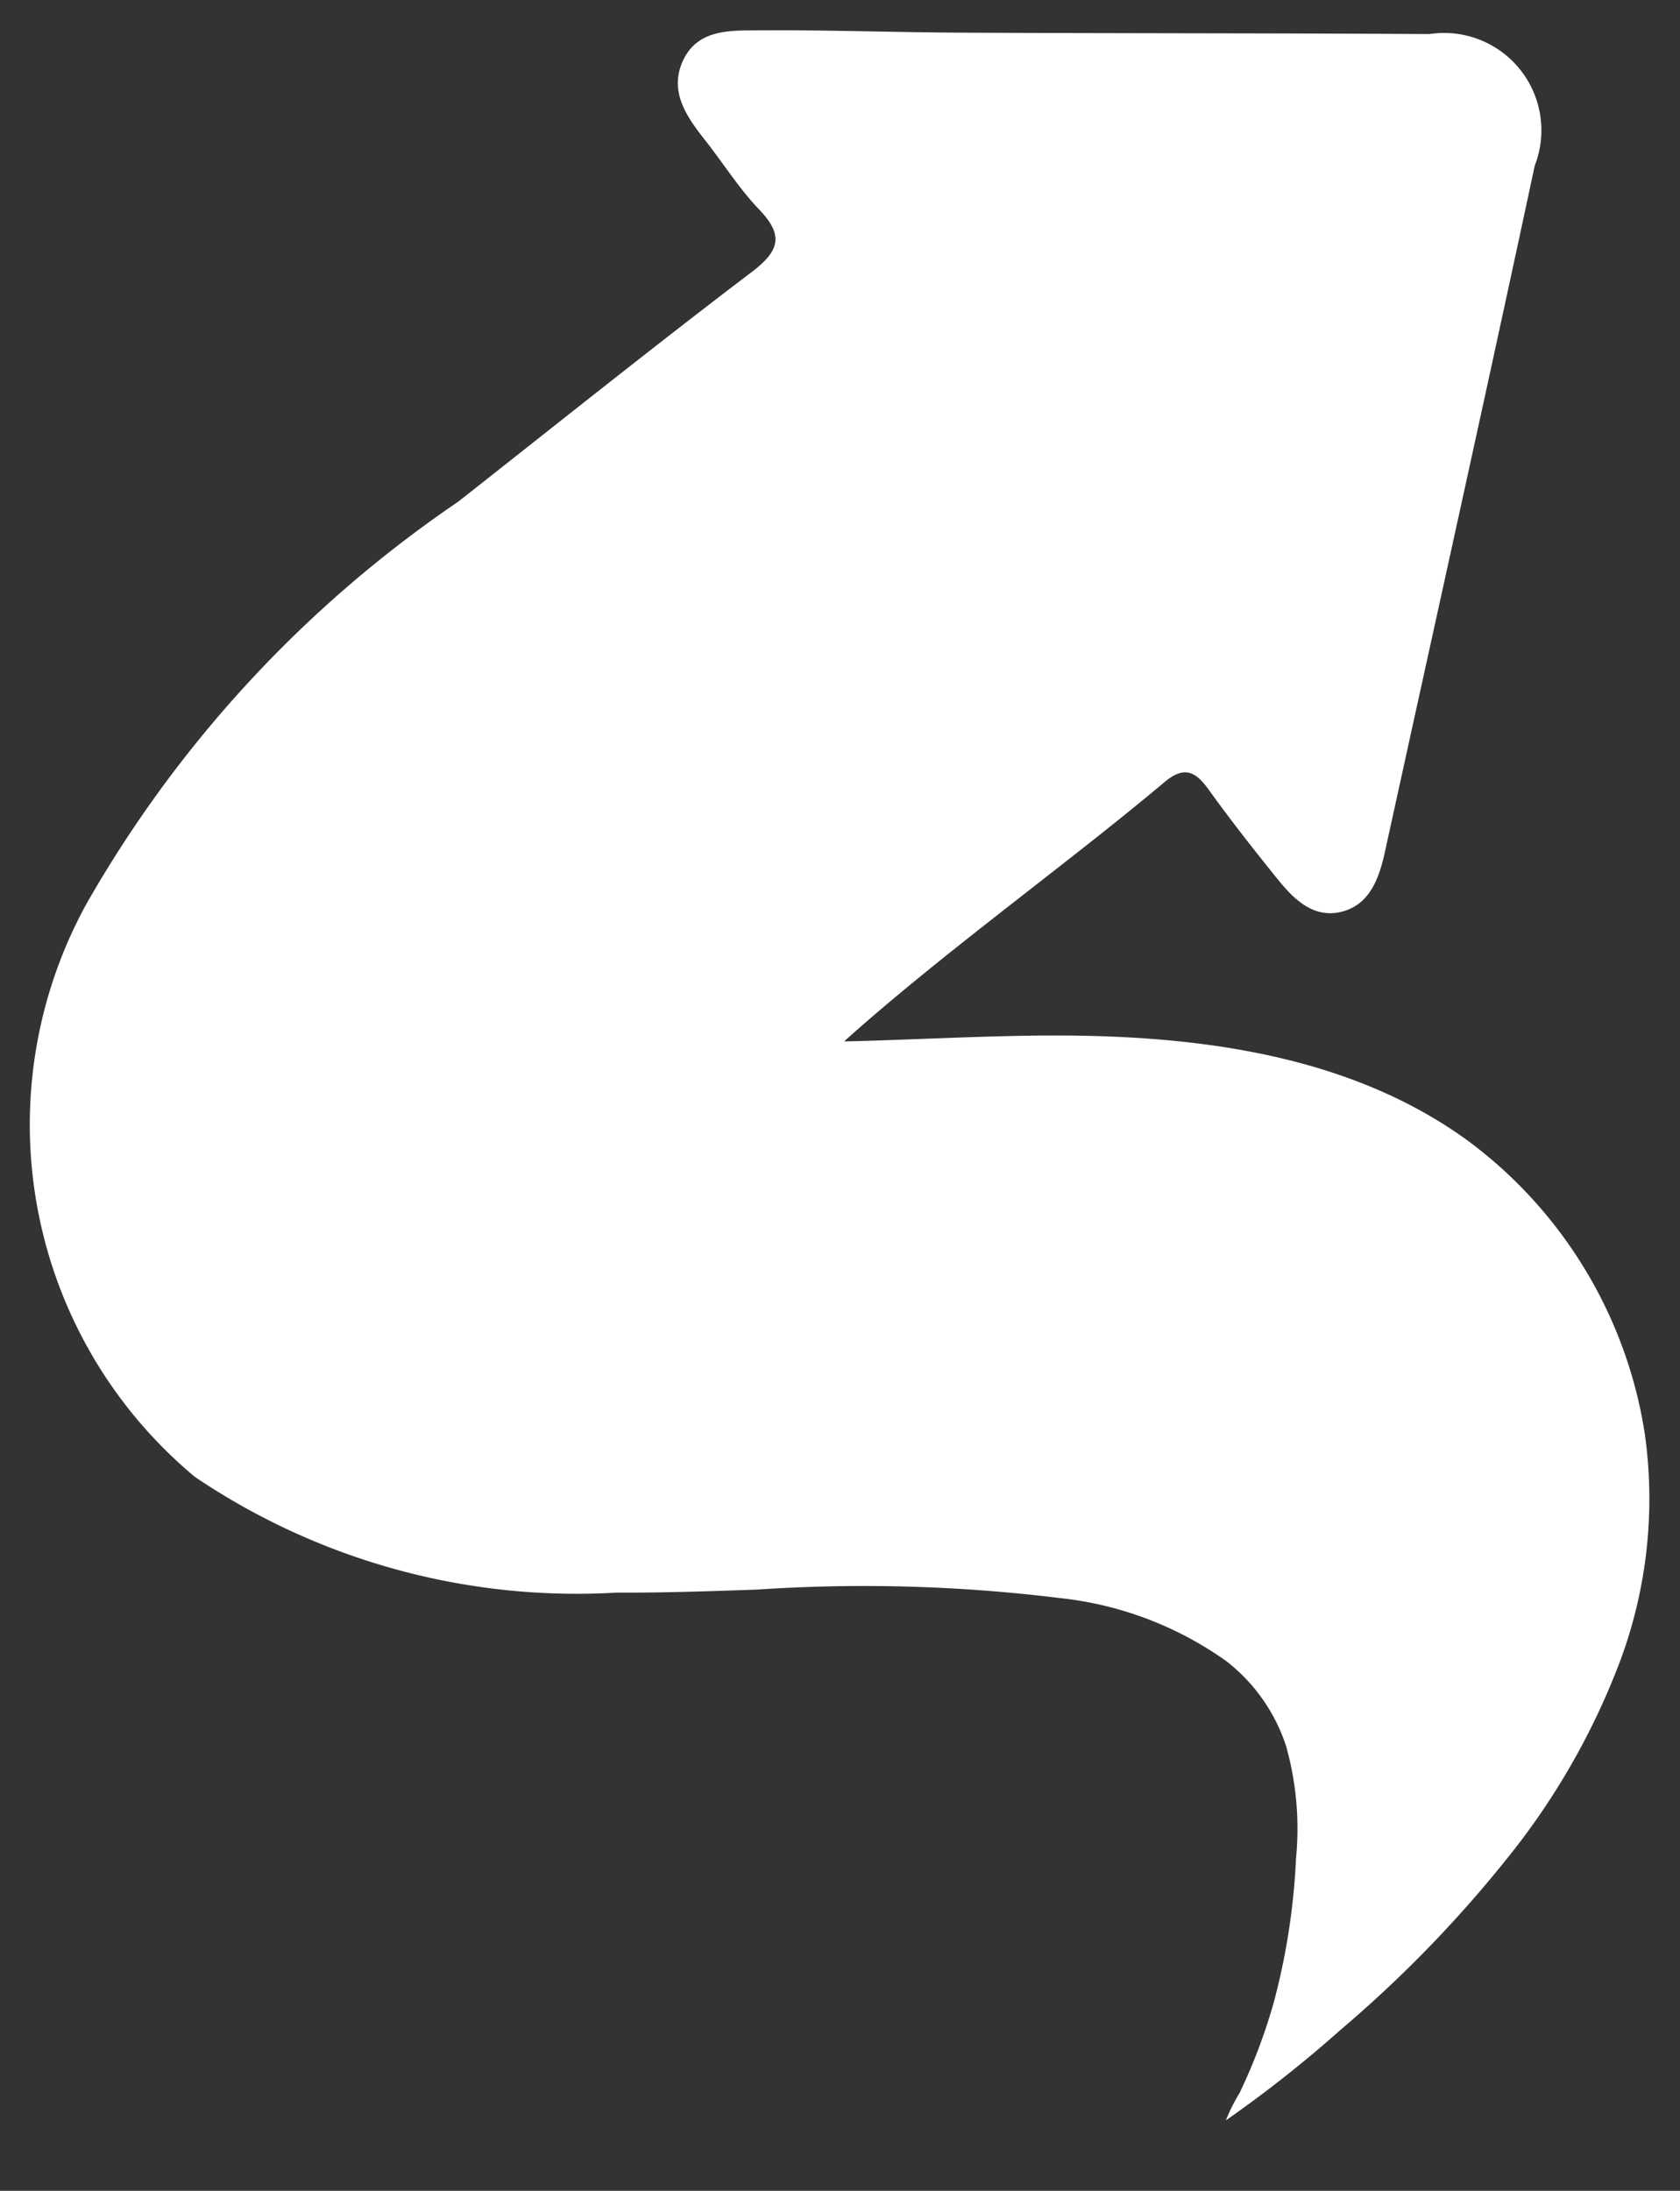 <svg xmlns="http://www.w3.org/2000/svg" width="27.774" height="36.214" viewBox="0 0 27.774 36.214">
  <rect x="0" y="0" width="27.774" height="36.214" fill="#333333" stroke="none"/>
  <path id="icon-suprema" d="M19.981,34.1q.117-.244.22-.494a9.382,9.382,0,0,0,.352-1.024,11.225,11.225,0,0,0,.363-2.362,5.055,5.055,0,0,0-.165-1.86,2.926,2.926,0,0,0-.986-1.4,5.791,5.791,0,0,0-2.737-1.042,26.431,26.431,0,0,0-5.023-.142c-.773.027-1.546.054-2.317.05a11.281,11.281,0,0,1-6.976-1.913A7.577,7.577,0,0,1,.918,14.443a20.022,20.022,0,0,1,6.147-6.65C8.62,6.569,10.384,5.159,11.913,4c.454-.344.547-.6.13-1.034-.325-.339-.582-.746-.873-1.119-.316-.4-.641-.835-.377-1.37.25-.5.784-.472,1.24-.475C13.156-.007,14.278.035,15.4.04c2.574.012,5.148.008,7.723.023a1.609,1.609,0,0,1,1.74,2.174c-.809,3.785-1.649,7.563-2.477,11.344-.1.456-.262.9-.76,1-.452.087-.766-.239-1.032-.57-.384-.477-.763-.959-1.121-1.457-.217-.3-.4-.4-.727-.129-1.639,1.376-3.68,2.834-5.3,4.288l.1,0c1.038-.027,2.079-.084,3.115-.095,2.48-.024,5.095.272,7.115,1.752A7.448,7.448,0,0,1,26.682,23.2a7.692,7.692,0,0,1-.4,3.736,11.869,11.869,0,0,1-1.907,3.322,20.405,20.405,0,0,1-2.719,2.792,20.505,20.505,0,0,1-1.9,1.5A3.015,3.015,0,0,1,19.981,34.1Z" transform="translate(0.51 0.5)" fill="#fff" stroke="rgba(0,0,0,0)" stroke-miterlimit="10" stroke-width="1"/>
</svg>
